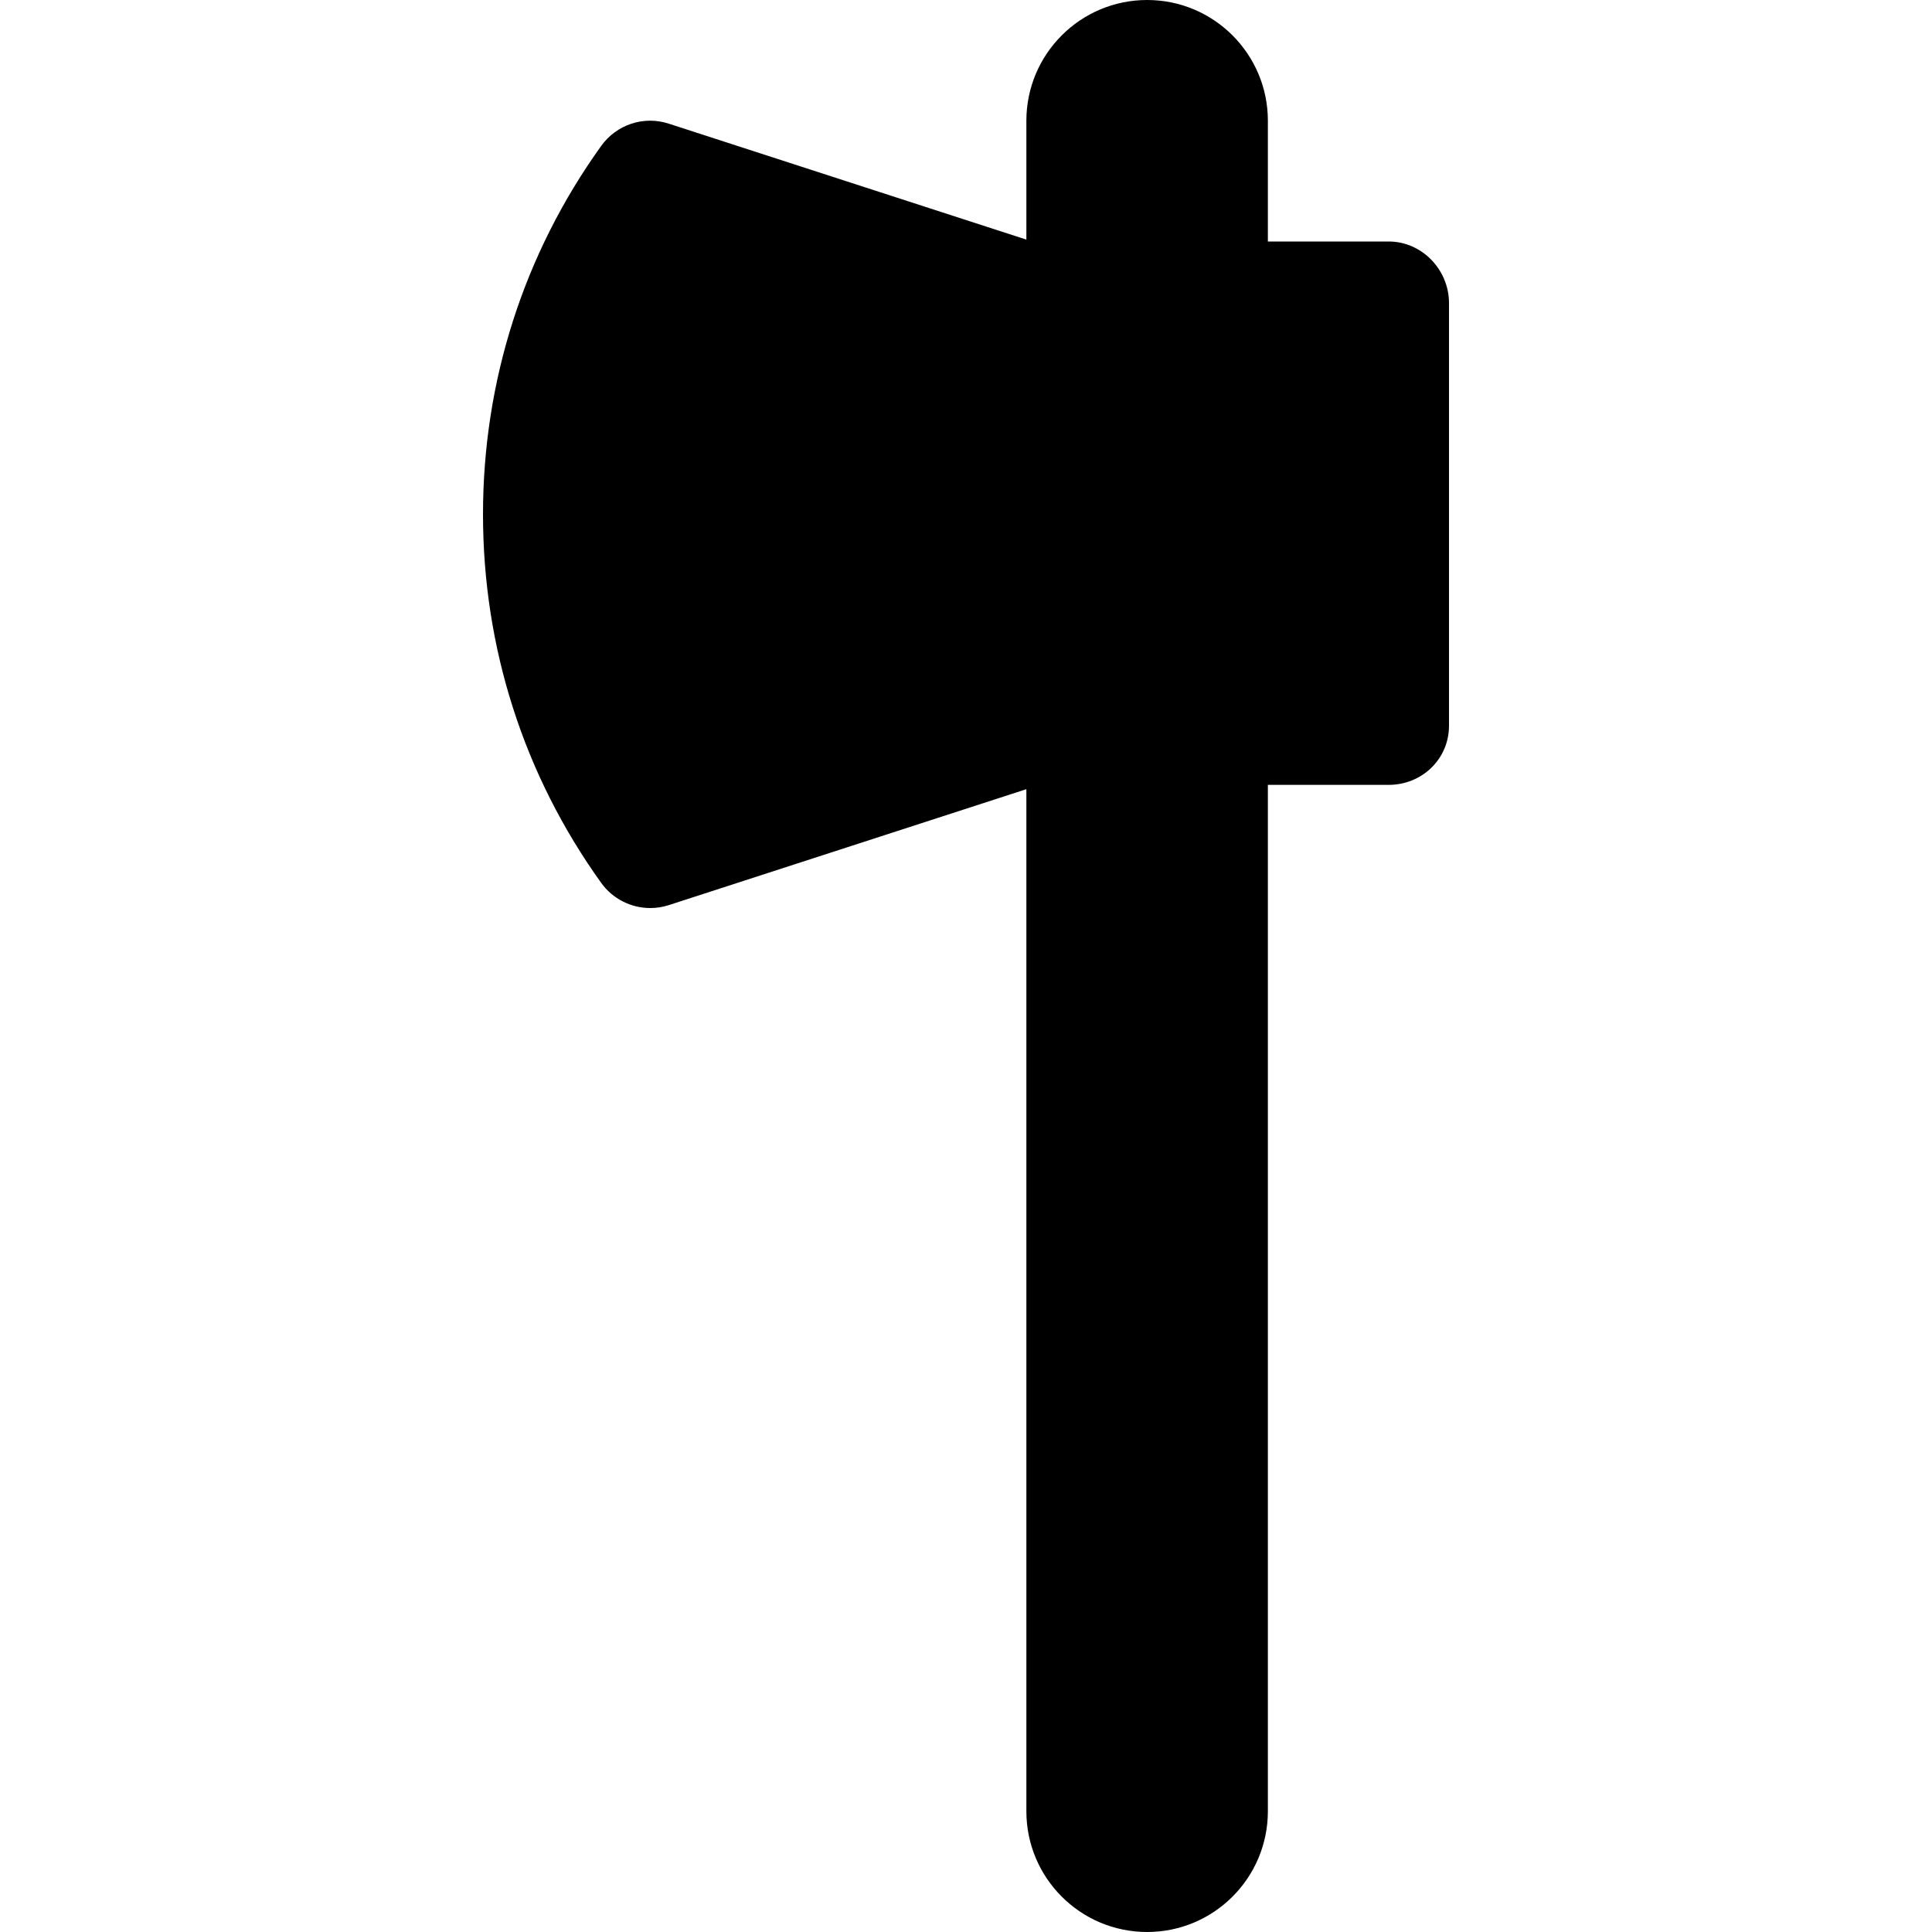 <?xml version='1.0' encoding='iso-8859-1'?>
<!DOCTYPE svg PUBLIC '-//W3C//DTD SVG 1.1//EN' 'http://www.w3.org/Graphics/SVG/1.1/DTD/svg11.dtd'>
<!-- Uploaded to: SVG Repo, www.svgrepo.com, Generator: SVG Repo Mixer Tools -->
<svg fill="#000000" height="800px" width="800px" version="1.1" xmlns="http://www.w3.org/2000/svg" viewBox="0 0 512 512" xmlns:xlink="http://www.w3.org/1999/xlink" enable-background="new 0 0 512 512">
  <path d="M368,64h-32V32c0-17.672-14.328-32-32-32s-32,14.328-32,32v31.5l-94.742-30.719c-6.617-2.18-13.875,0.219-17.938,5.891  C138.828,67.211,128,100.977,128,136.32c0,35.344,10.828,69.109,31.32,97.648c3.07,4.273,7.945,6.672,13,6.672  c1.648,0,3.313-0.25,4.938-0.781L272,209.141V480c0,17.672,14.328,32,32,32s32-14.328,32-32V208h32c8.836,0,16-6.844,16-15.68v-112  C384,71.484,376.836,64,368,64z"/>
</svg>